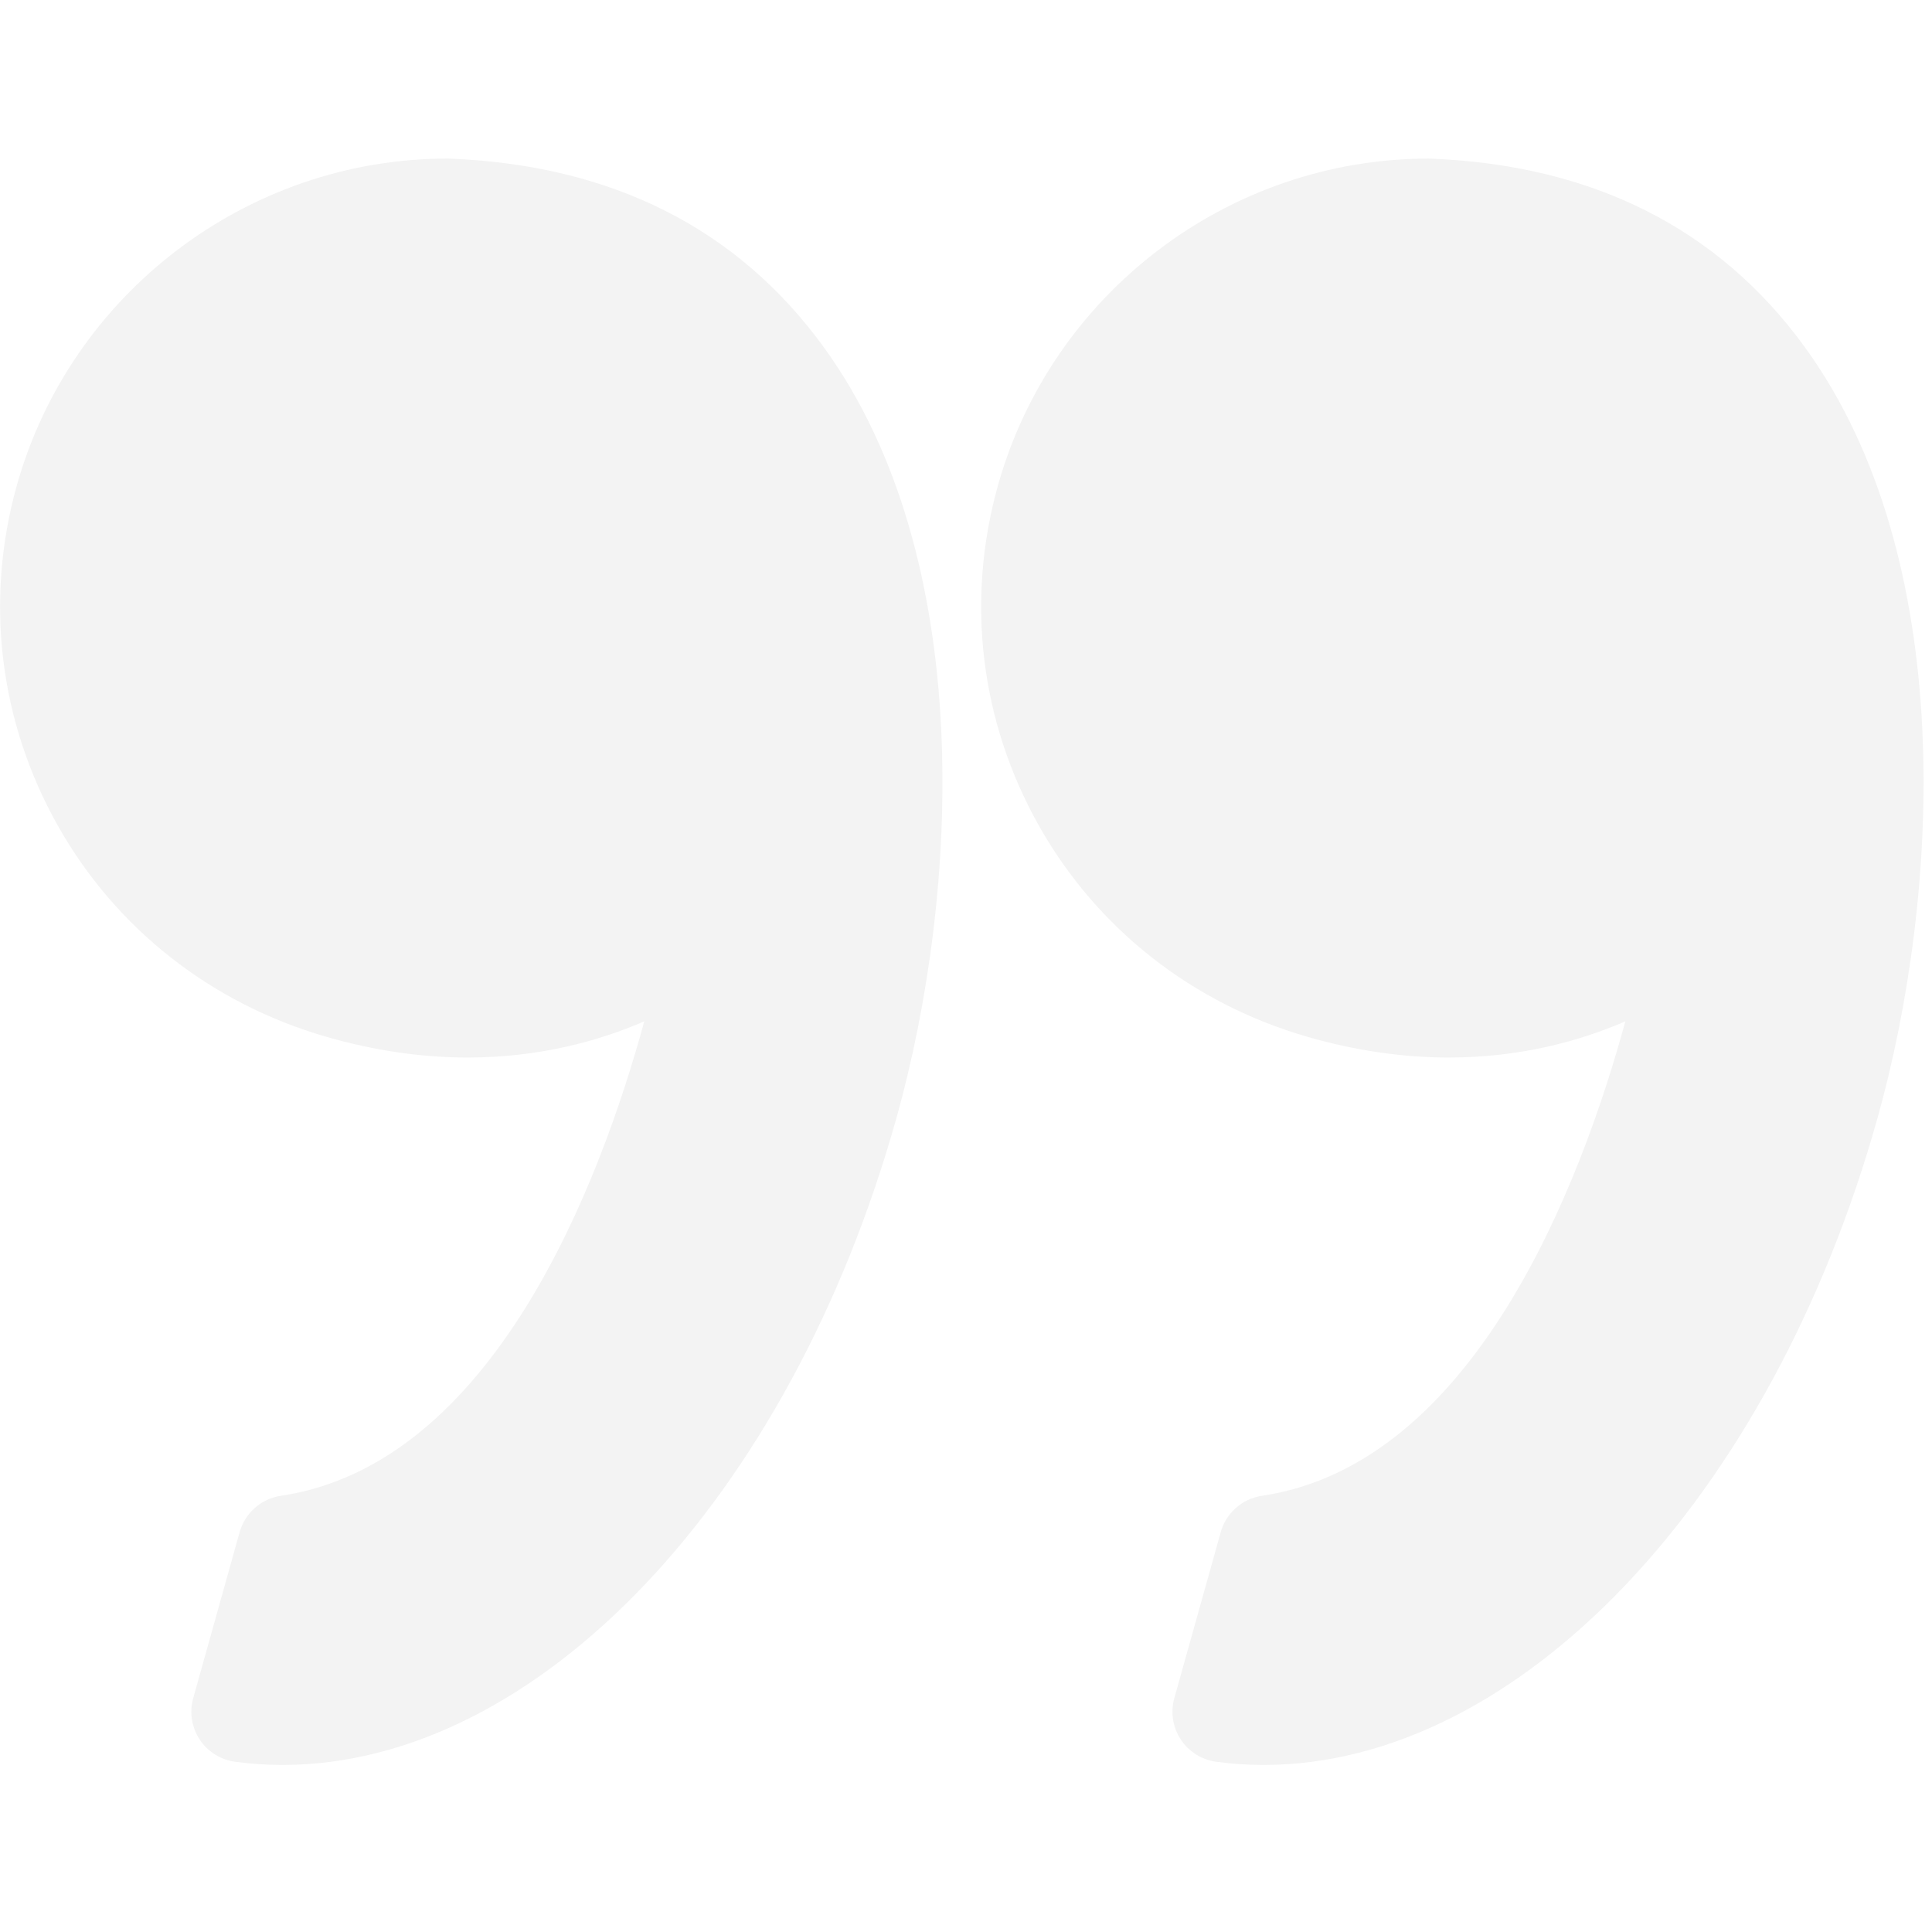 <svg width="152" height="152" viewBox="0 0 152 152" fill="none" xmlns="http://www.w3.org/2000/svg">
<g id="left-quote (1) 2" clip-path="url(#clip0_1101_210)">
<g id="Group">
<g id="Group_2">
<path id="Vector" d="M102.901 81.582C106.628 82.655 110.356 83.2 113.981 83.2C119.58 83.2 124.252 81.92 127.874 80.354C124.382 93.139 115.992 115.199 99.28 117.683C97.732 117.914 96.464 119.033 96.042 120.539L92.389 133.604C92.081 134.709 92.264 135.891 92.894 136.85C93.524 137.809 94.537 138.448 95.672 138.604C96.905 138.772 98.162 138.858 99.409 138.858C119.469 138.858 139.335 117.92 147.719 87.94C152.64 70.351 154.083 43.908 141.961 27.264C135.178 17.951 125.282 12.977 112.548 12.48C112.495 12.479 112.445 12.477 112.392 12.477C96.68 12.477 82.747 23.059 78.509 38.208C75.977 47.264 77.121 56.761 81.734 64.957C86.298 73.061 93.815 78.968 102.901 81.582Z" fill="black" fill-opacity="0.05"/>
<path id="Vector_2" d="M4.548 64.956C9.112 73.061 16.628 78.968 25.715 81.582C29.442 82.655 33.169 83.2 36.794 83.2C42.392 83.2 47.066 81.92 50.688 80.354C47.196 93.139 38.806 115.199 22.092 117.683C20.545 117.914 19.278 119.033 18.854 120.539L15.201 133.604C14.893 134.709 15.076 135.891 15.706 136.85C16.335 137.809 17.348 138.448 18.484 138.604C19.716 138.772 20.973 138.858 22.221 138.858C42.281 138.858 62.148 117.92 70.533 87.94C75.452 70.351 76.895 43.908 64.772 27.261C57.99 17.949 48.093 12.974 35.36 12.479C35.308 12.477 35.257 12.476 35.203 12.476C19.492 12.476 5.558 23.057 1.319 38.206C-1.209 47.262 -0.063 56.761 4.548 64.956Z" fill="black" fill-opacity="0.05"/>
</g>
</g>
</g>
<defs>
<clipPath id="clip0_1101_210">
<rect width="151.334" height="151.332" fill="white" transform="translate(151.336 151.332) rotate(-180)"/>
</clipPath>
</defs>
</svg>
